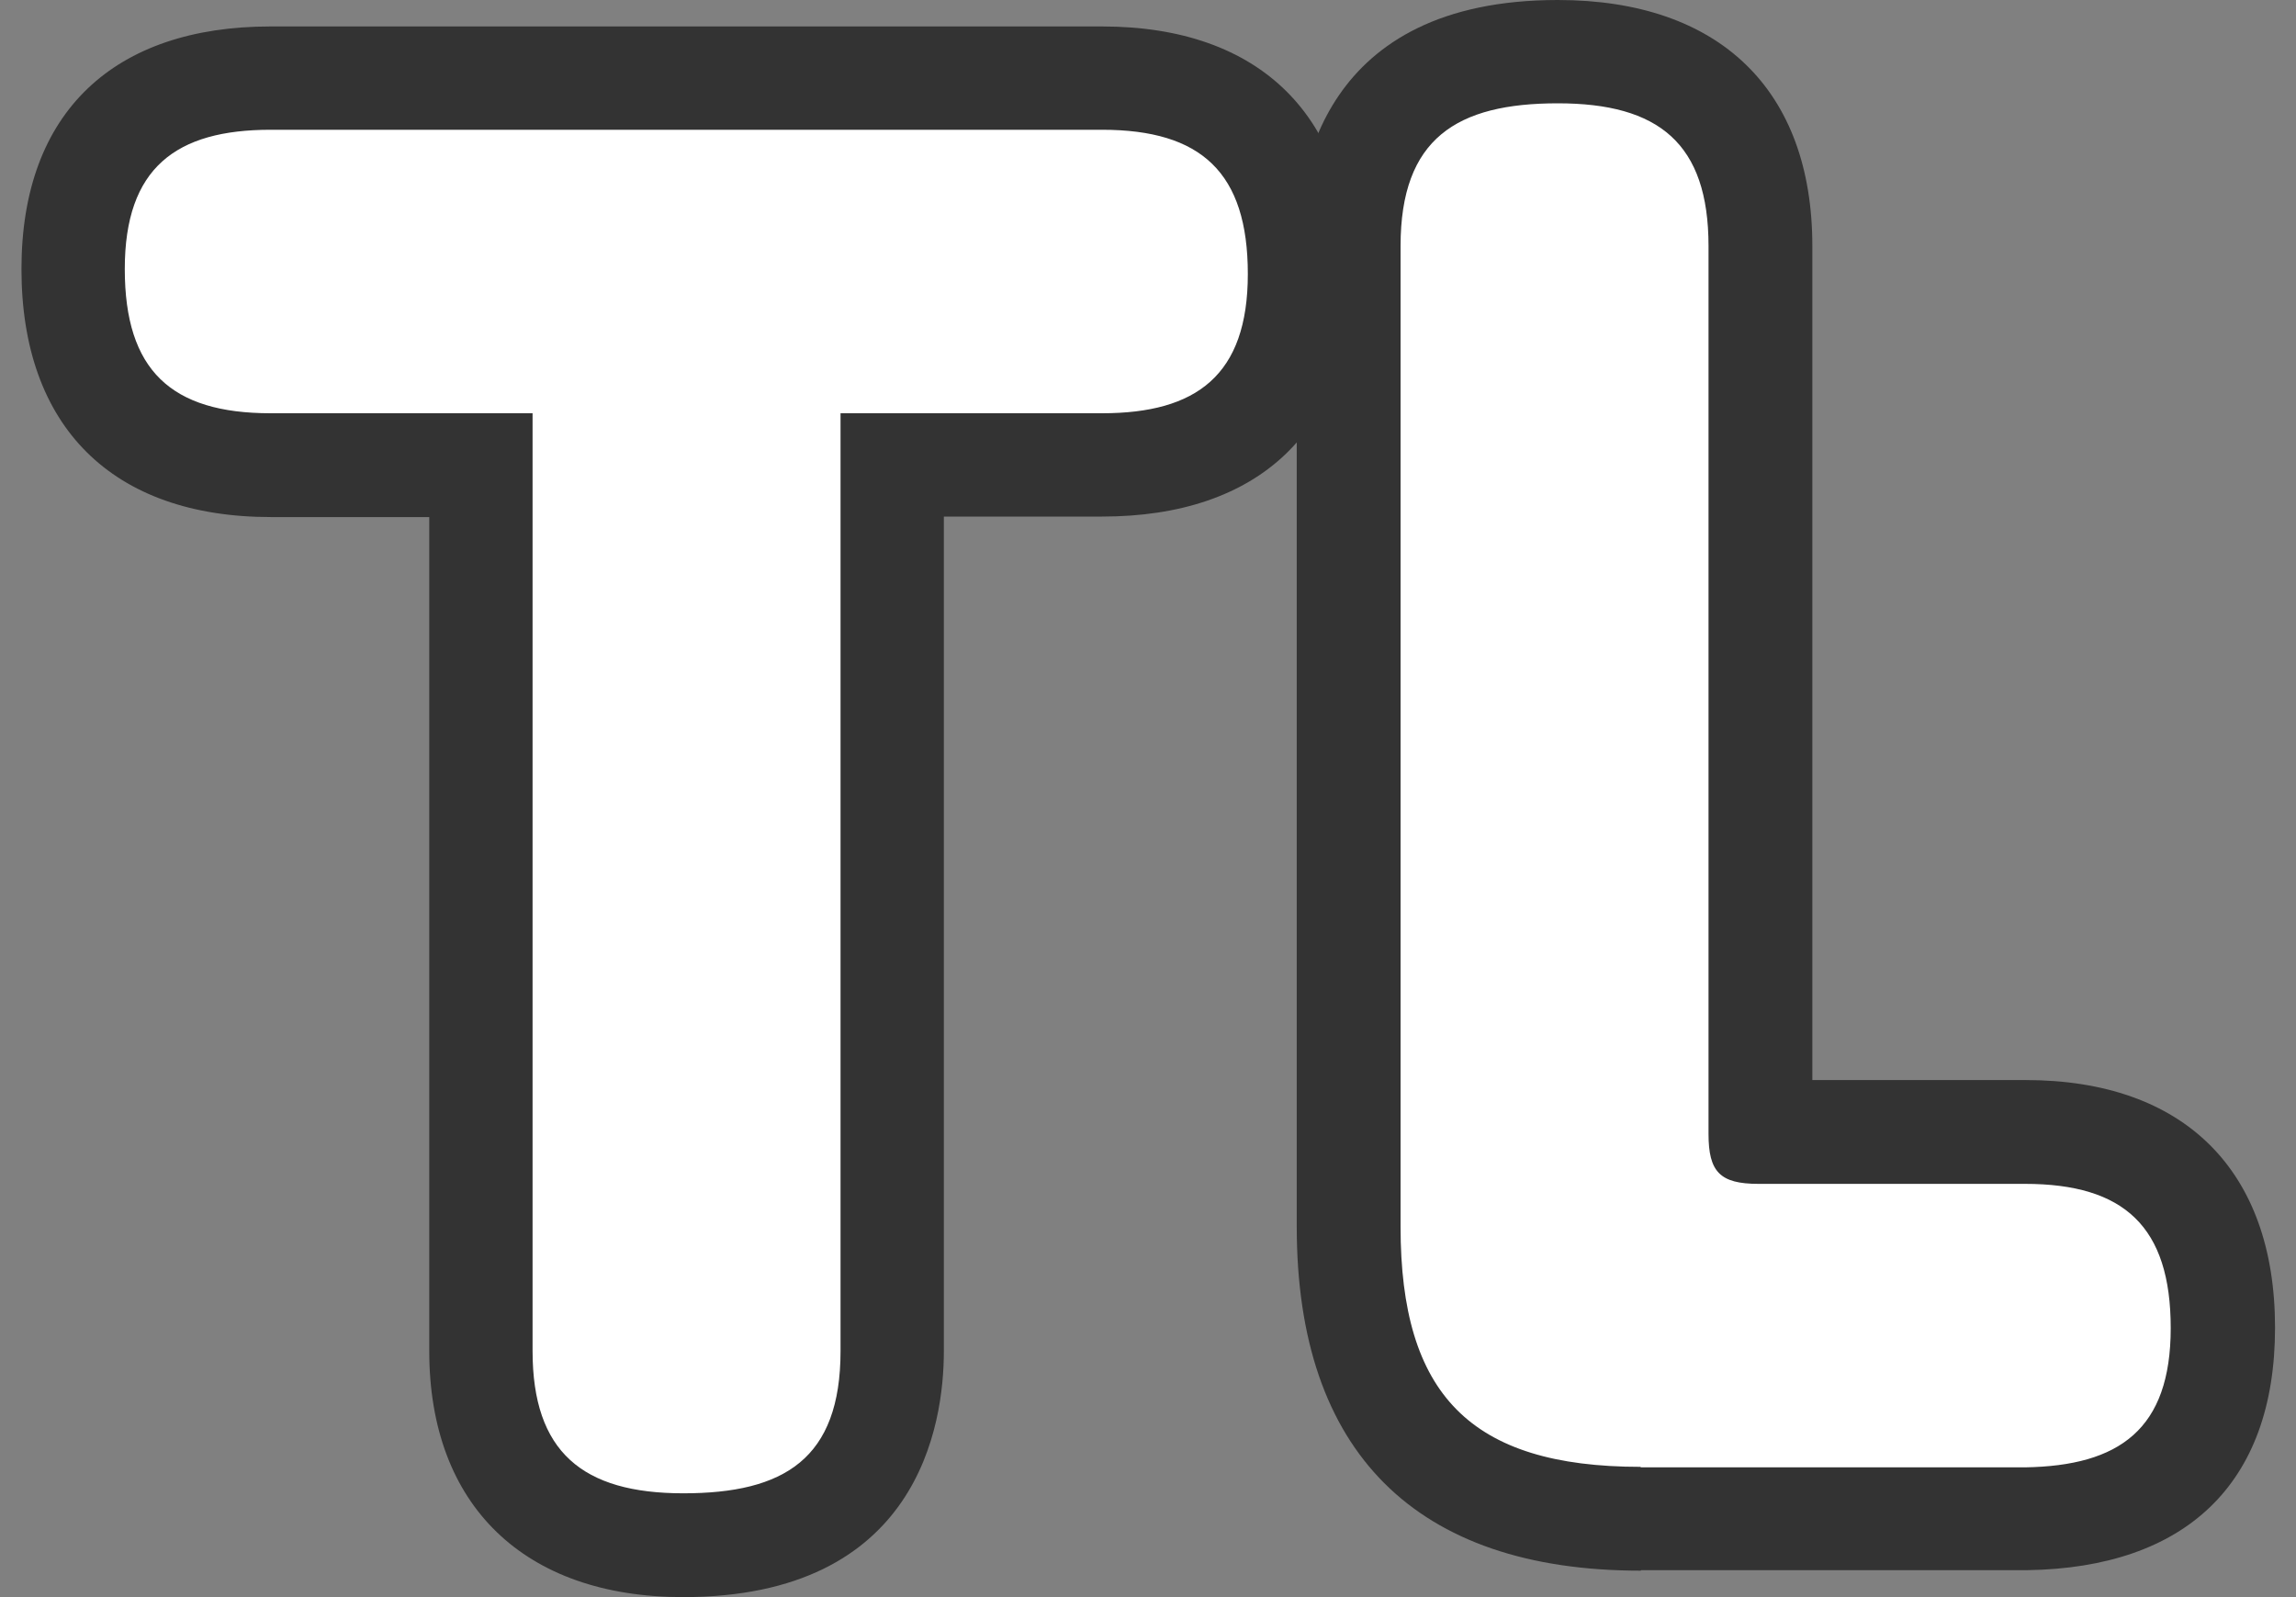 <?xml version="1.0" encoding="UTF-8"?><svg id="TL_maru" xmlns="http://www.w3.org/2000/svg" width="46" height="32" viewBox="0 0 46 32"><rect x="0" y="0" width="46" height="32" fill="#808080" stroke="none"/><defs><style>.cls-1{fill:#fff;}.cls-2{fill:#333;}</style></defs><g id="TL_outline"><g id="TL_line"><path class="cls-1" d="M16.84,27.07c0,2.16-1.13,2.85-3.15,2.85s-3.02-.83-3.02-2.85V8.28h-5.25c-1.99,0-2.92-.86-2.92-2.89s1.03-2.79,2.92-2.79h16.66c1.99,0,2.92.86,2.92,2.89s-1.03,2.79-2.92,2.79h-5.24v18.79Z"/><path class="cls-2" d="M13.69,32c-3.19,0-5.09-1.84-5.09-4.93V10.36h-3.17C2.25,10.36.43,8.55.43,5.39S2.3.53,5.42.53h16.66c3.18,0,5,1.81,5,4.96s-1.87,4.86-5,4.86h-3.17v16.72c0,1.48-.51,4.93-5.23,4.93ZM12.84,27.73s.21.12.85.12c.73,0,.97-.12,1.01-.14,0,0,.07-.18.07-.64V8.28c0-1.15.93-2.07,2.07-2.07h5.24c.56,0,.75-.11.77-.12,0,0,.07-.16.07-.6,0-.51-.08-.7-.1-.73,0,.02-.2-.08-.75-.08H5.42c-.56,0-.75.11-.77.12,0,0-.07.16-.07.6,0,.51.08.7.1.73,0,0,0,0,0,0,.02,0,.23.08.74.08h5.25c1.15,0,2.07.93,2.07,2.07v18.79c0,.48.09.65.1.66h0Z"/><path class="cls-1" d="M32.87,29.39c-3.42,0-4.81-1.46-4.81-4.81V4.93c0-2.16,1.13-2.86,3.15-2.86s3.02.8,3.02,2.86v17.79c0,.76.23,1,1,1h5.34c1.99,0,2.92.86,2.92,2.89s-1.03,2.76-2.92,2.79h-7.7Z"/><path class="cls-2" d="M32.87,31.47c-4.51,0-6.89-2.38-6.89-6.89V4.93c0-1.48.51-4.93,5.23-4.93,3.24,0,5.1,1.8,5.1,4.93v16.71h4.27c3.18,0,5,1.81,5,4.96s-1.81,4.81-4.96,4.86h-7.74ZM30.2,4.29s-.07.18-.07.64v19.65c0,2.25.49,2.74,2.74,2.74h7.7c.61-.01.79-.13.79-.13,0,0,.06-.2.06-.58,0-.51-.08-.7-.1-.73h0s-.23-.08-.74-.08h-5.34c-1.92,0-3.07-1.15-3.07-3.07V4.93c0-.47-.08-.65-.1-.68h0s-.24-.1-.85-.1c-.73,0-.97.12-1.01.14Z"/></g><g id="TL-2"><path class="cls-1" d="M16.84,27.07c0,2.16-1.13,2.85-3.15,2.85s-3.02-.83-3.02-2.85V8.28h-5.25c-1.99,0-2.92-.86-2.92-2.89s1.03-2.79,2.92-2.79h16.66c1.99,0,2.92.86,2.92,2.89s-1.03,2.79-2.92,2.79h-5.24v18.79Z"/><path class="cls-1" d="M32.87,29.39c-3.42,0-4.81-1.46-4.81-4.81V4.93c0-2.16,1.13-2.86,3.15-2.86s3.02.8,3.02,2.86v17.79c0,.76.23,1,1,1h5.34c1.99,0,2.92.86,2.92,2.89s-1.03,2.76-2.92,2.79h-7.7Z"/></g></g></svg>